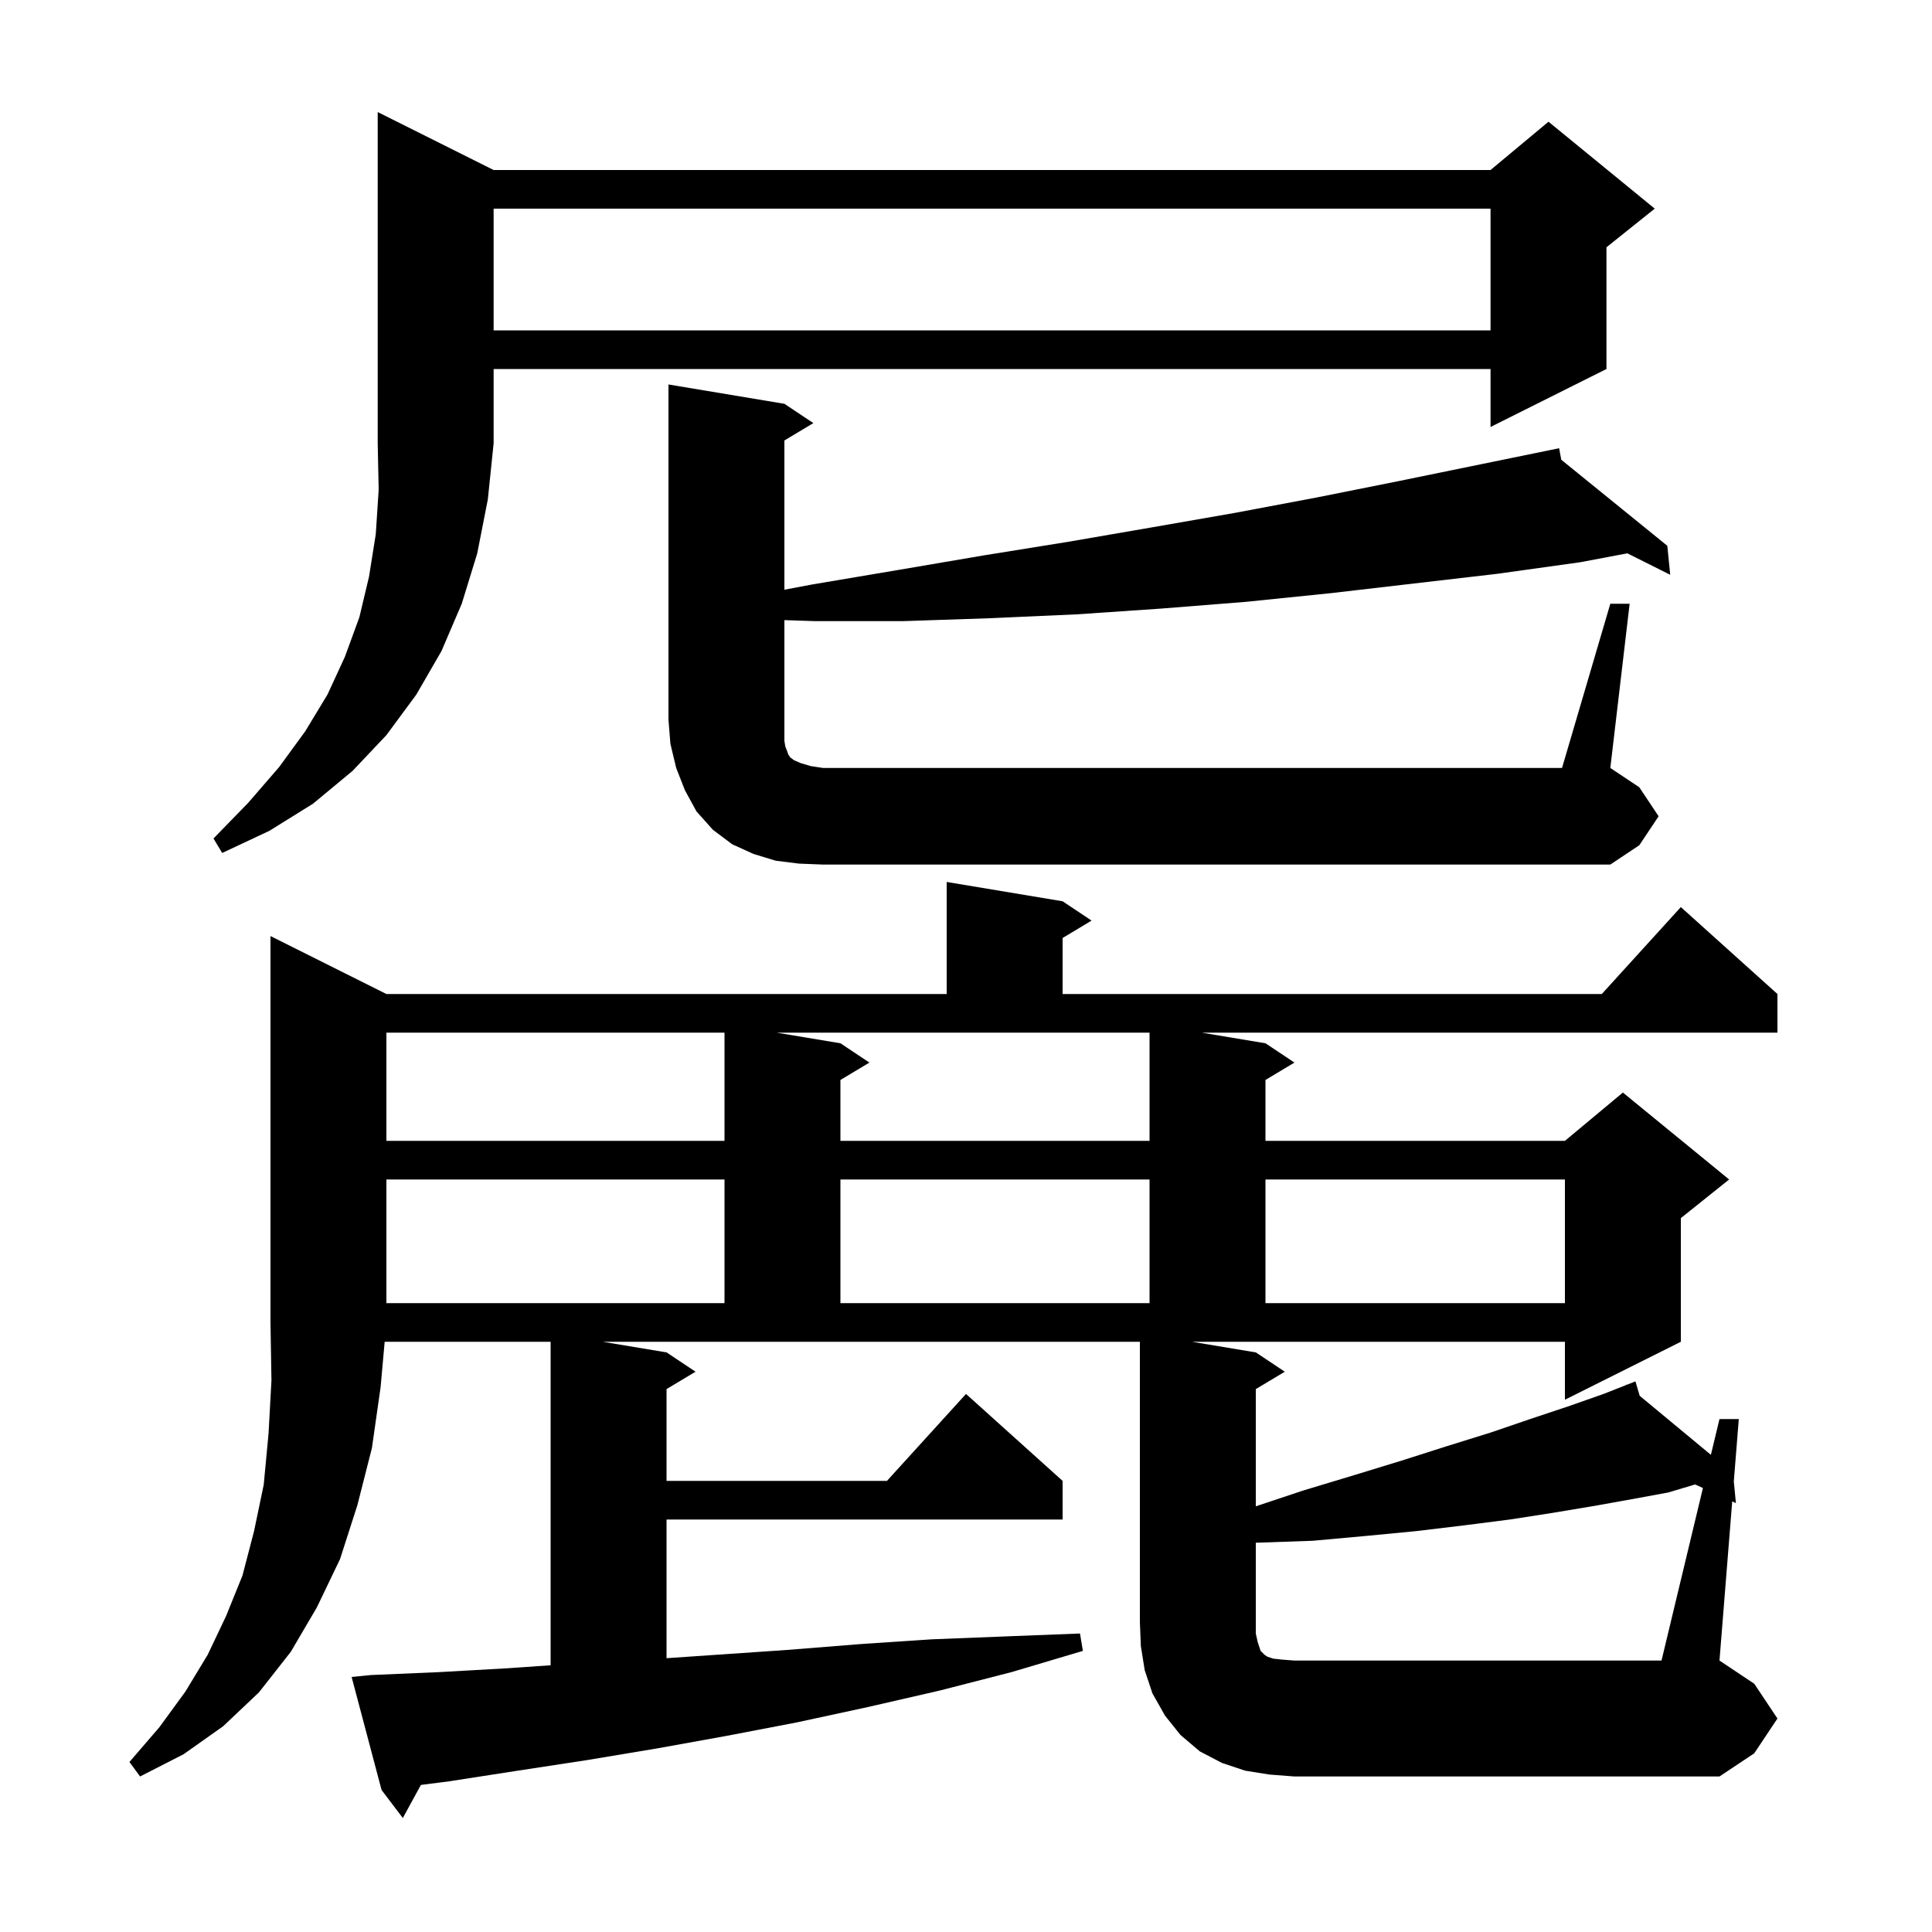 <svg xmlns="http://www.w3.org/2000/svg" xmlns:xlink="http://www.w3.org/1999/xlink" version="1.1" baseProfile="full" viewBox="0 0 200 200" width="200" height="200"><g fill="currentColor"><path d="M 176.287 154.04 L 175.479 153.67 L 172.7 154.5 L 168.9 155.2 L 165.0 155.9 L 160.8 156.6 L 156.3 157.3 L 151.6 157.9 L 146.6 158.5 L 141.4 159.0 L 135.9 159.5 L 130.1 159.7 L 130.0 159.703 L 130.0 169.1 L 130.2 170.0 L 130.5 170.9 L 130.9 171.3 L 131.2 171.5 L 131.8 171.7 L 132.7 171.8 L 134.0 171.9 L 172.0 171.9 Z M 40.0 122.1 L 40.0 134.9 L 75.0 134.9 L 75.0 122.1 Z M 87.0 122.1 L 87.0 134.9 L 119.0 134.9 L 119.0 122.1 Z M 131.0 122.1 L 131.0 134.9 L 162.0 134.9 L 162.0 122.1 Z M 40.0 106.9 L 40.0 118.1 L 75.0 118.1 L 75.0 106.9 Z M 87.0 108.0 L 90.0 110.0 L 87.0 111.8 L 87.0 118.1 L 119.0 118.1 L 119.0 106.9 L 80.4 106.9 Z M 166.7 62.5 L 168.7 62.5 L 166.7 79.5 L 169.7 81.5 L 171.7 84.5 L 169.7 87.5 L 166.7 89.5 L 85.2 89.5 L 82.7 89.4 L 80.3 89.1 L 78.0 88.4 L 75.8 87.4 L 73.8 85.9 L 72.1 84.0 L 70.9 81.8 L 70.0 79.5 L 69.4 77.0 L 69.2 74.5 L 69.2 39.8 L 81.2 41.8 L 84.2 43.8 L 81.2 45.6 L 81.2 61.048 L 84.1 60.5 L 93.0 59.0 L 101.8 57.5 L 110.5 56.1 L 119.2 54.6 L 127.8 53.1 L 136.3 51.5 L 144.8 49.8 L 160.401 46.605 L 160.4 46.6 L 160.405 46.604 L 161.4 46.4 L 161.622 47.592 L 172.6 56.5 L 172.9 59.5 L 168.463 57.281 L 163.6 58.2 L 155.0 59.4 L 137.8 61.4 L 129.0 62.3 L 120.2 63.0 L 111.4 63.6 L 102.4 64.0 L 93.5 64.3 L 84.4 64.3 L 81.2 64.195 L 81.2 76.7 L 81.3 77.3 L 81.5 77.8 L 81.6 78.1 L 81.8 78.4 L 82.2 78.7 L 82.9 79.0 L 83.9 79.3 L 85.2 79.5 L 161.7 79.5 Z M 51.1 17.6 L 154.3 17.6 L 160.3 12.6 L 171.3 21.6 L 166.3 25.6 L 166.3 38.2 L 154.3 44.2 L 154.3 38.2 L 51.1 38.2 L 51.1 45.9 L 50.5 51.7 L 49.4 57.3 L 47.8 62.5 L 45.7 67.4 L 43.1 71.9 L 40.0 76.1 L 36.5 79.8 L 32.4 83.2 L 27.9 86.0 L 23.0 88.3 L 22.1 86.8 L 25.7 83.1 L 28.9 79.4 L 31.6 75.7 L 33.9 71.9 L 35.7 68.0 L 37.2 63.9 L 38.2 59.7 L 38.9 55.3 L 39.2 50.7 L 39.1 45.9 L 39.1 11.6 Z M 51.1 21.6 L 51.1 34.2 L 154.3 34.2 L 154.3 21.6 Z M 69.0 140.0 L 72.0 142.0 L 69.0 143.8 L 69.0 153.3 L 91.818 153.3 L 100.0 144.3 L 110.0 153.3 L 110.0 157.3 L 69.0 157.3 L 69.0 171.656 L 81.5 170.8 L 89.0 170.2 L 96.5 169.7 L 104.1 169.4 L 111.8 169.1 L 112.1 170.9 L 104.7 173.1 L 97.3 175.0 L 89.9 176.7 L 82.5 178.3 L 75.2 179.7 L 68.0 181.0 L 60.8 182.2 L 53.6 183.3 L 46.5 184.4 L 43.572 184.776 L 41.7 188.2 L 39.5 185.3 L 36.4 173.6 L 38.4 173.4 L 45.4 173.1 L 52.5 172.7 L 57.0 172.387 L 57.0 138.9 L 39.821 138.9 L 39.4 143.6 L 38.5 149.9 L 37.0 155.8 L 35.2 161.4 L 32.8 166.4 L 30.1 171.0 L 26.8 175.2 L 23.1 178.7 L 19.0 181.6 L 14.5 183.9 L 13.4 182.4 L 16.5 178.8 L 19.2 175.1 L 21.5 171.3 L 23.4 167.3 L 25.1 163.1 L 26.3 158.5 L 27.3 153.7 L 27.8 148.4 L 28.1 142.9 L 28.0 136.9 L 28.0 96.9 L 40.0 102.9 L 98.0 102.9 L 98.0 91.3 L 110.0 93.3 L 113.0 95.3 L 110.0 97.1 L 110.0 102.9 L 165.818 102.9 L 174.0 93.9 L 184.0 102.9 L 184.0 106.9 L 124.4 106.9 L 131.0 108.0 L 134.0 110.0 L 131.0 111.8 L 131.0 118.1 L 162.0 118.1 L 168.0 113.1 L 179.0 122.1 L 174.0 126.1 L 174.0 138.9 L 162.0 144.9 L 162.0 138.9 L 123.4 138.9 L 130.0 140.0 L 133.0 142.0 L 130.0 143.8 L 130.0 155.933 L 134.9 154.3 L 140.2 152.7 L 145.1 151.2 L 149.8 149.7 L 154.3 148.3 L 158.4 146.9 L 162.3 145.6 L 166.0 144.3 L 168.332 143.381 L 168.3 143.3 L 168.377 143.364 L 169.3 143.0 L 169.742 144.495 L 177.111 150.603 L 178.0 146.9 L 180.0 146.9 L 179.483 153.36 L 179.7 155.6 L 179.318 155.425 L 178.0 171.9 L 181.6 174.3 L 184.0 177.9 L 181.6 181.5 L 178.0 183.9 L 134.0 183.9 L 131.4 183.7 L 128.9 183.3 L 126.5 182.5 L 124.2 181.3 L 122.2 179.6 L 120.6 177.6 L 119.3 175.3 L 118.5 172.9 L 118.1 170.4 L 118.0 167.9 L 118.0 138.9 L 62.4 138.9 Z "/></g></svg>